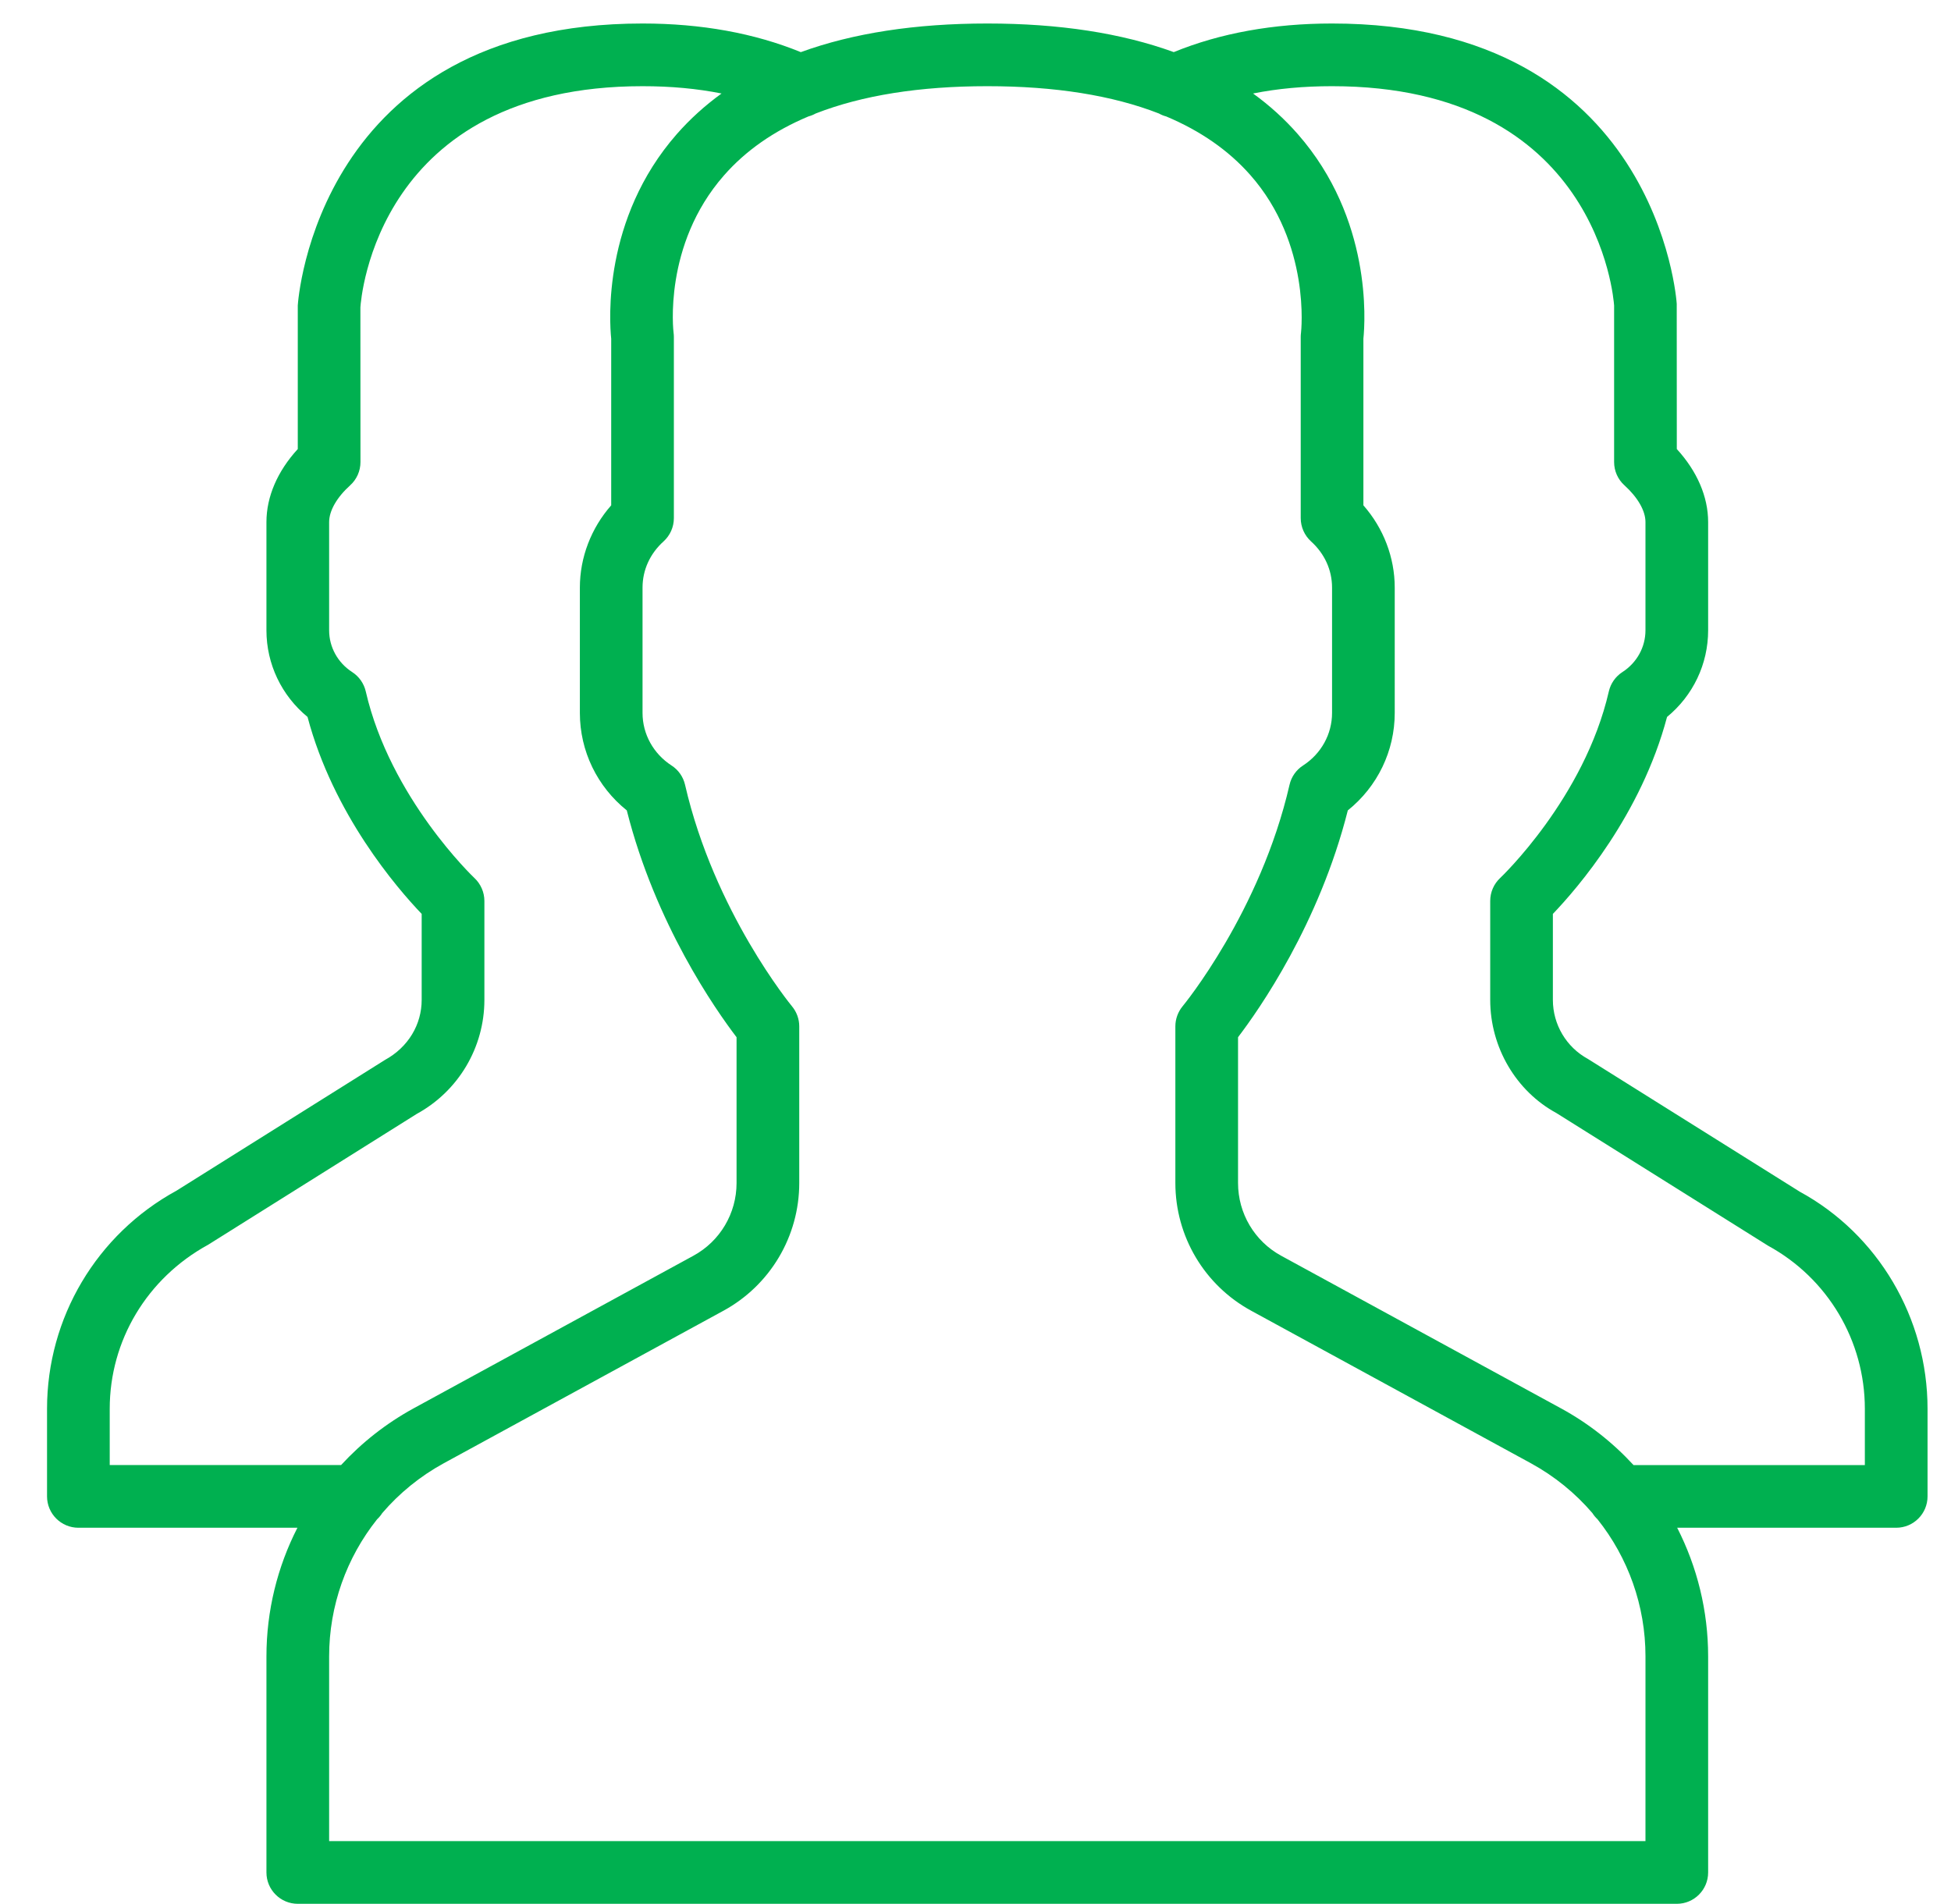 <?xml version="1.0" encoding="utf-8"?>
<!-- Generator: Adobe Illustrator 16.0.0, SVG Export Plug-In . SVG Version: 6.00 Build 0)  -->
<!DOCTYPE svg PUBLIC "-//W3C//DTD SVG 1.1//EN" "http://www.w3.org/Graphics/SVG/1.1/DTD/svg11.dtd">
<svg version="1.1" xmlns="http://www.w3.org/2000/svg" xmlns:xlink="http://www.w3.org/1999/xlink" x="0px" y="0px" width="83px"
	 height="81px" viewBox="0 0 83 81" enable-background="new 0 0 83 81" xml:space="preserve">
<g id="Layer_1">
	<g>
		<g>
			<path fill="#00B050" d="M76.563,50.7l-9.009-5.646c-0.919-0.501-1.491-1.464-1.491-2.512v-3.659
				c1.054-1.1,3.759-4.233,4.857-8.38c1.104-0.906,1.748-2.248,1.748-3.685v-4.607c0-1.078-0.471-2.165-1.333-3.106l-0.003-6.179
				C71.326,12.809,70.521,1,56.668,1c-2.496,0-4.758,0.41-6.733,1.217C47.708,1.408,45.06,1,42.002,1s-5.707,0.408-7.934,1.218
				C32.092,1.41,29.831,1,27.335,1C13.484,1,12.678,12.809,12.668,13v6.105c-0.864,0.942-1.333,2.028-1.333,3.106v4.607
				c0,1.437,0.646,2.778,1.748,3.685c1.099,4.146,3.804,7.28,4.856,8.38v3.659c0,1.048-0.57,2.011-1.56,2.553l-8.869,5.563
				c-3.398,1.854-5.509,5.41-5.509,9.279v3.729C2.002,64.402,2.599,65,3.335,65h9.318c-0.852,1.666-1.318,3.536-1.318,5.475v9.192
				c0,0.735,0.597,1.333,1.334,1.333h58.666c0.737,0,1.333-0.598,1.333-1.333v-9.192c0-1.938-0.466-3.809-1.317-5.475h9.317
				c0.737,0,1.334-0.598,1.334-1.333v-3.729C82.002,56.068,79.891,52.512,76.563,50.7z M4.668,62.333v-2.396
				c0-2.894,1.579-5.552,4.189-6.979l8.868-5.563c1.777-0.97,2.882-2.83,2.882-4.854v-4.209c0-0.368-0.154-0.722-0.422-0.974
				c-0.036-0.033-3.584-3.408-4.625-7.942c-0.078-0.338-0.286-0.634-0.576-0.821c-0.615-0.397-0.982-1.062-0.982-1.777v-4.606
				c0-0.48,0.326-1.05,0.895-1.564c0.279-0.252,0.438-0.612,0.438-0.988l-0.003-6.581c0.025-0.386,0.718-9.412,12.003-9.412
				c1.208,0,2.323,0.103,3.361,0.311c-0.706,0.512-1.342,1.087-1.905,1.729c-3.157,3.602-2.865,7.968-2.789,8.701V21.5
				c-0.854,0.971-1.333,2.217-1.333,3.5v5.334c0,1.621,0.737,3.135,1.996,4.145c1.221,4.836,3.778,8.481,4.67,9.651v6.203
				c0,1.291-0.702,2.477-1.836,3.094l-11.896,6.489c-1.176,0.642-2.214,1.463-3.093,2.417H4.668L4.668,62.333z M70.002,78.333h-56
				v-7.858c0-2.156,0.741-4.203,2.04-5.834c0.083-0.078,0.157-0.166,0.219-0.264c0.726-0.846,1.607-1.568,2.618-2.121l11.896-6.488
				c1.99-1.085,3.227-3.167,3.227-5.435v-6.666c0-0.311-0.111-0.615-0.31-0.854c-0.033-0.039-3.308-4.021-4.548-9.422
				c-0.078-0.339-0.283-0.633-0.574-0.821c-0.773-0.5-1.235-1.336-1.235-2.236V25c0-0.748,0.317-1.445,0.894-1.965
				c0.28-0.254,0.439-0.613,0.439-0.991v-7.71c0-0.059-0.004-0.116-0.012-0.175c-0.005-0.038-0.457-3.731,2.141-6.693
				c0.926-1.058,2.128-1.896,3.597-2.513c0.106-0.028,0.209-0.07,0.306-0.124c1.979-0.772,4.419-1.162,7.303-1.162
				c2.881,0,5.319,0.39,7.299,1.161c0.098,0.055,0.201,0.098,0.311,0.126c1.455,0.612,2.648,1.44,3.571,2.484
				c2.597,2.935,2.168,6.688,2.164,6.72c-0.008,0.059-0.012,0.116-0.012,0.175v7.711c0,0.377,0.16,0.737,0.439,0.991
				c0.576,0.52,0.894,1.217,0.894,1.965v5.333c0,0.9-0.461,1.736-1.234,2.236c-0.292,0.188-0.498,0.482-0.575,0.821
				c-1.239,5.399-4.515,9.383-4.548,9.421c-0.198,0.24-0.309,0.544-0.309,0.854v6.667c0,2.267,1.235,4.35,3.227,5.435l11.896,6.488
				c1.011,0.552,1.892,1.274,2.618,2.12c0.062,0.098,0.135,0.187,0.219,0.265c1.3,1.631,2.04,3.677,2.04,5.834L70.002,78.333
				L70.002,78.333z M79.335,62.333h-9.841c-0.879-0.955-1.917-1.776-3.093-2.417H66.4l-11.896-6.489
				c-1.133-0.617-1.835-1.803-1.835-3.094v-6.204c0.892-1.169,3.449-4.814,4.67-9.65c1.259-1.01,1.996-2.523,1.996-4.146V25
				c0-1.284-0.479-2.529-1.333-3.5v-7.092c0.076-0.733,0.368-5.1-2.79-8.701c-0.563-0.643-1.198-1.219-1.904-1.729
				c1.038-0.208,2.153-0.311,3.36-0.311c11.286,0,11.978,9.026,12,9.333v6.66c0,0.376,0.159,0.736,0.439,0.988
				c0.568,0.515,0.895,1.084,0.895,1.563v4.606c0,0.717-0.367,1.381-0.981,1.777c-0.292,0.188-0.499,0.484-0.577,0.821
				c-1.04,4.535-4.588,7.909-4.626,7.943c-0.268,0.252-0.421,0.604-0.421,0.973v4.21c0,2.023,1.104,3.884,2.811,4.812L75.217,53
				c2.539,1.385,4.118,4.044,4.118,6.938V62.333L79.335,62.333z"/>
		</g>
	</g>
</g>
<g id="Guias">
</g>
</svg>
